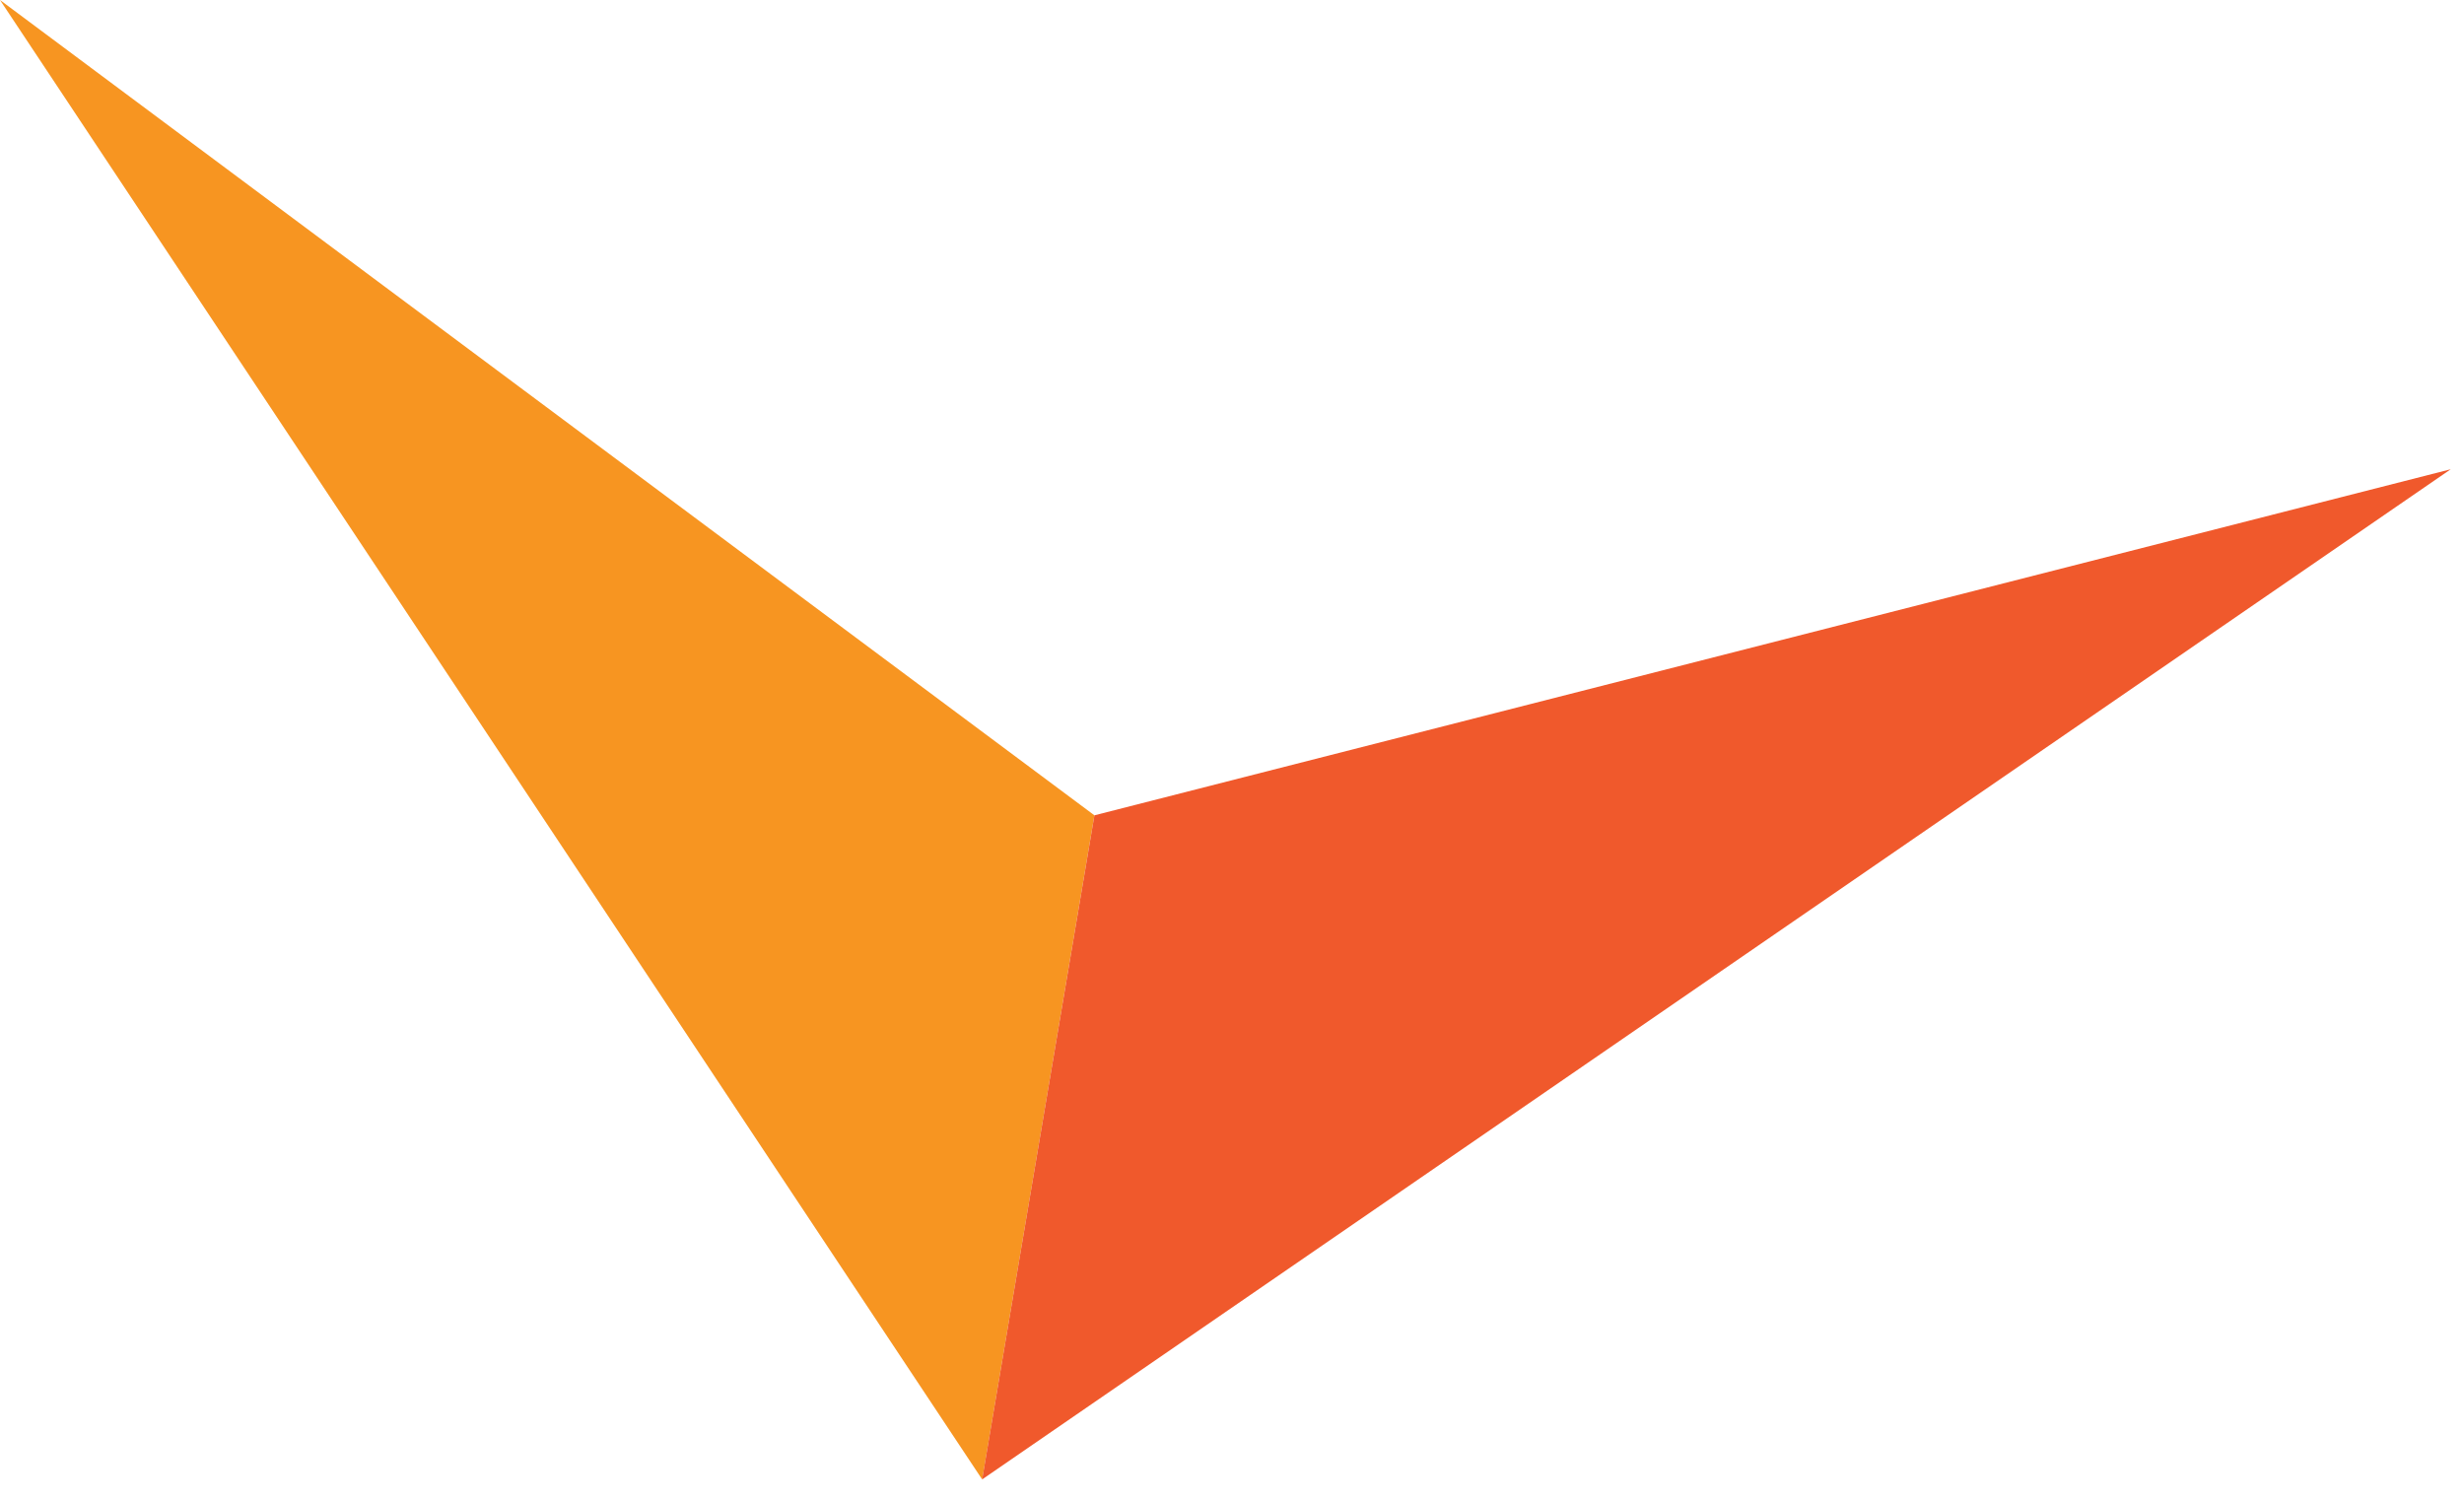 <?xml version="1.0" encoding="UTF-8"?> <svg xmlns="http://www.w3.org/2000/svg" xmlns:xlink="http://www.w3.org/1999/xlink" width="87px" height="53px" viewBox="0 0 87 53" version="1.1"><title>img-logo-icon</title><g id="Desktop" stroke="none" stroke-width="1" fill="none" fill-rule="evenodd"><g id="SCA-Home" transform="translate(-658, -1447)"><g id="logo-icon" transform="translate(658, 1447)"><polygon id="Fill-1" fill="#F79521" points="2.48689958e-14 -0 34.679 52.239 38.642 28.789"></polygon><polygon id="Fill-2" fill="#F0592C" points="38.642 28.789 34.678 52.238 86.532 16.569"></polygon></g></g></g></svg> 